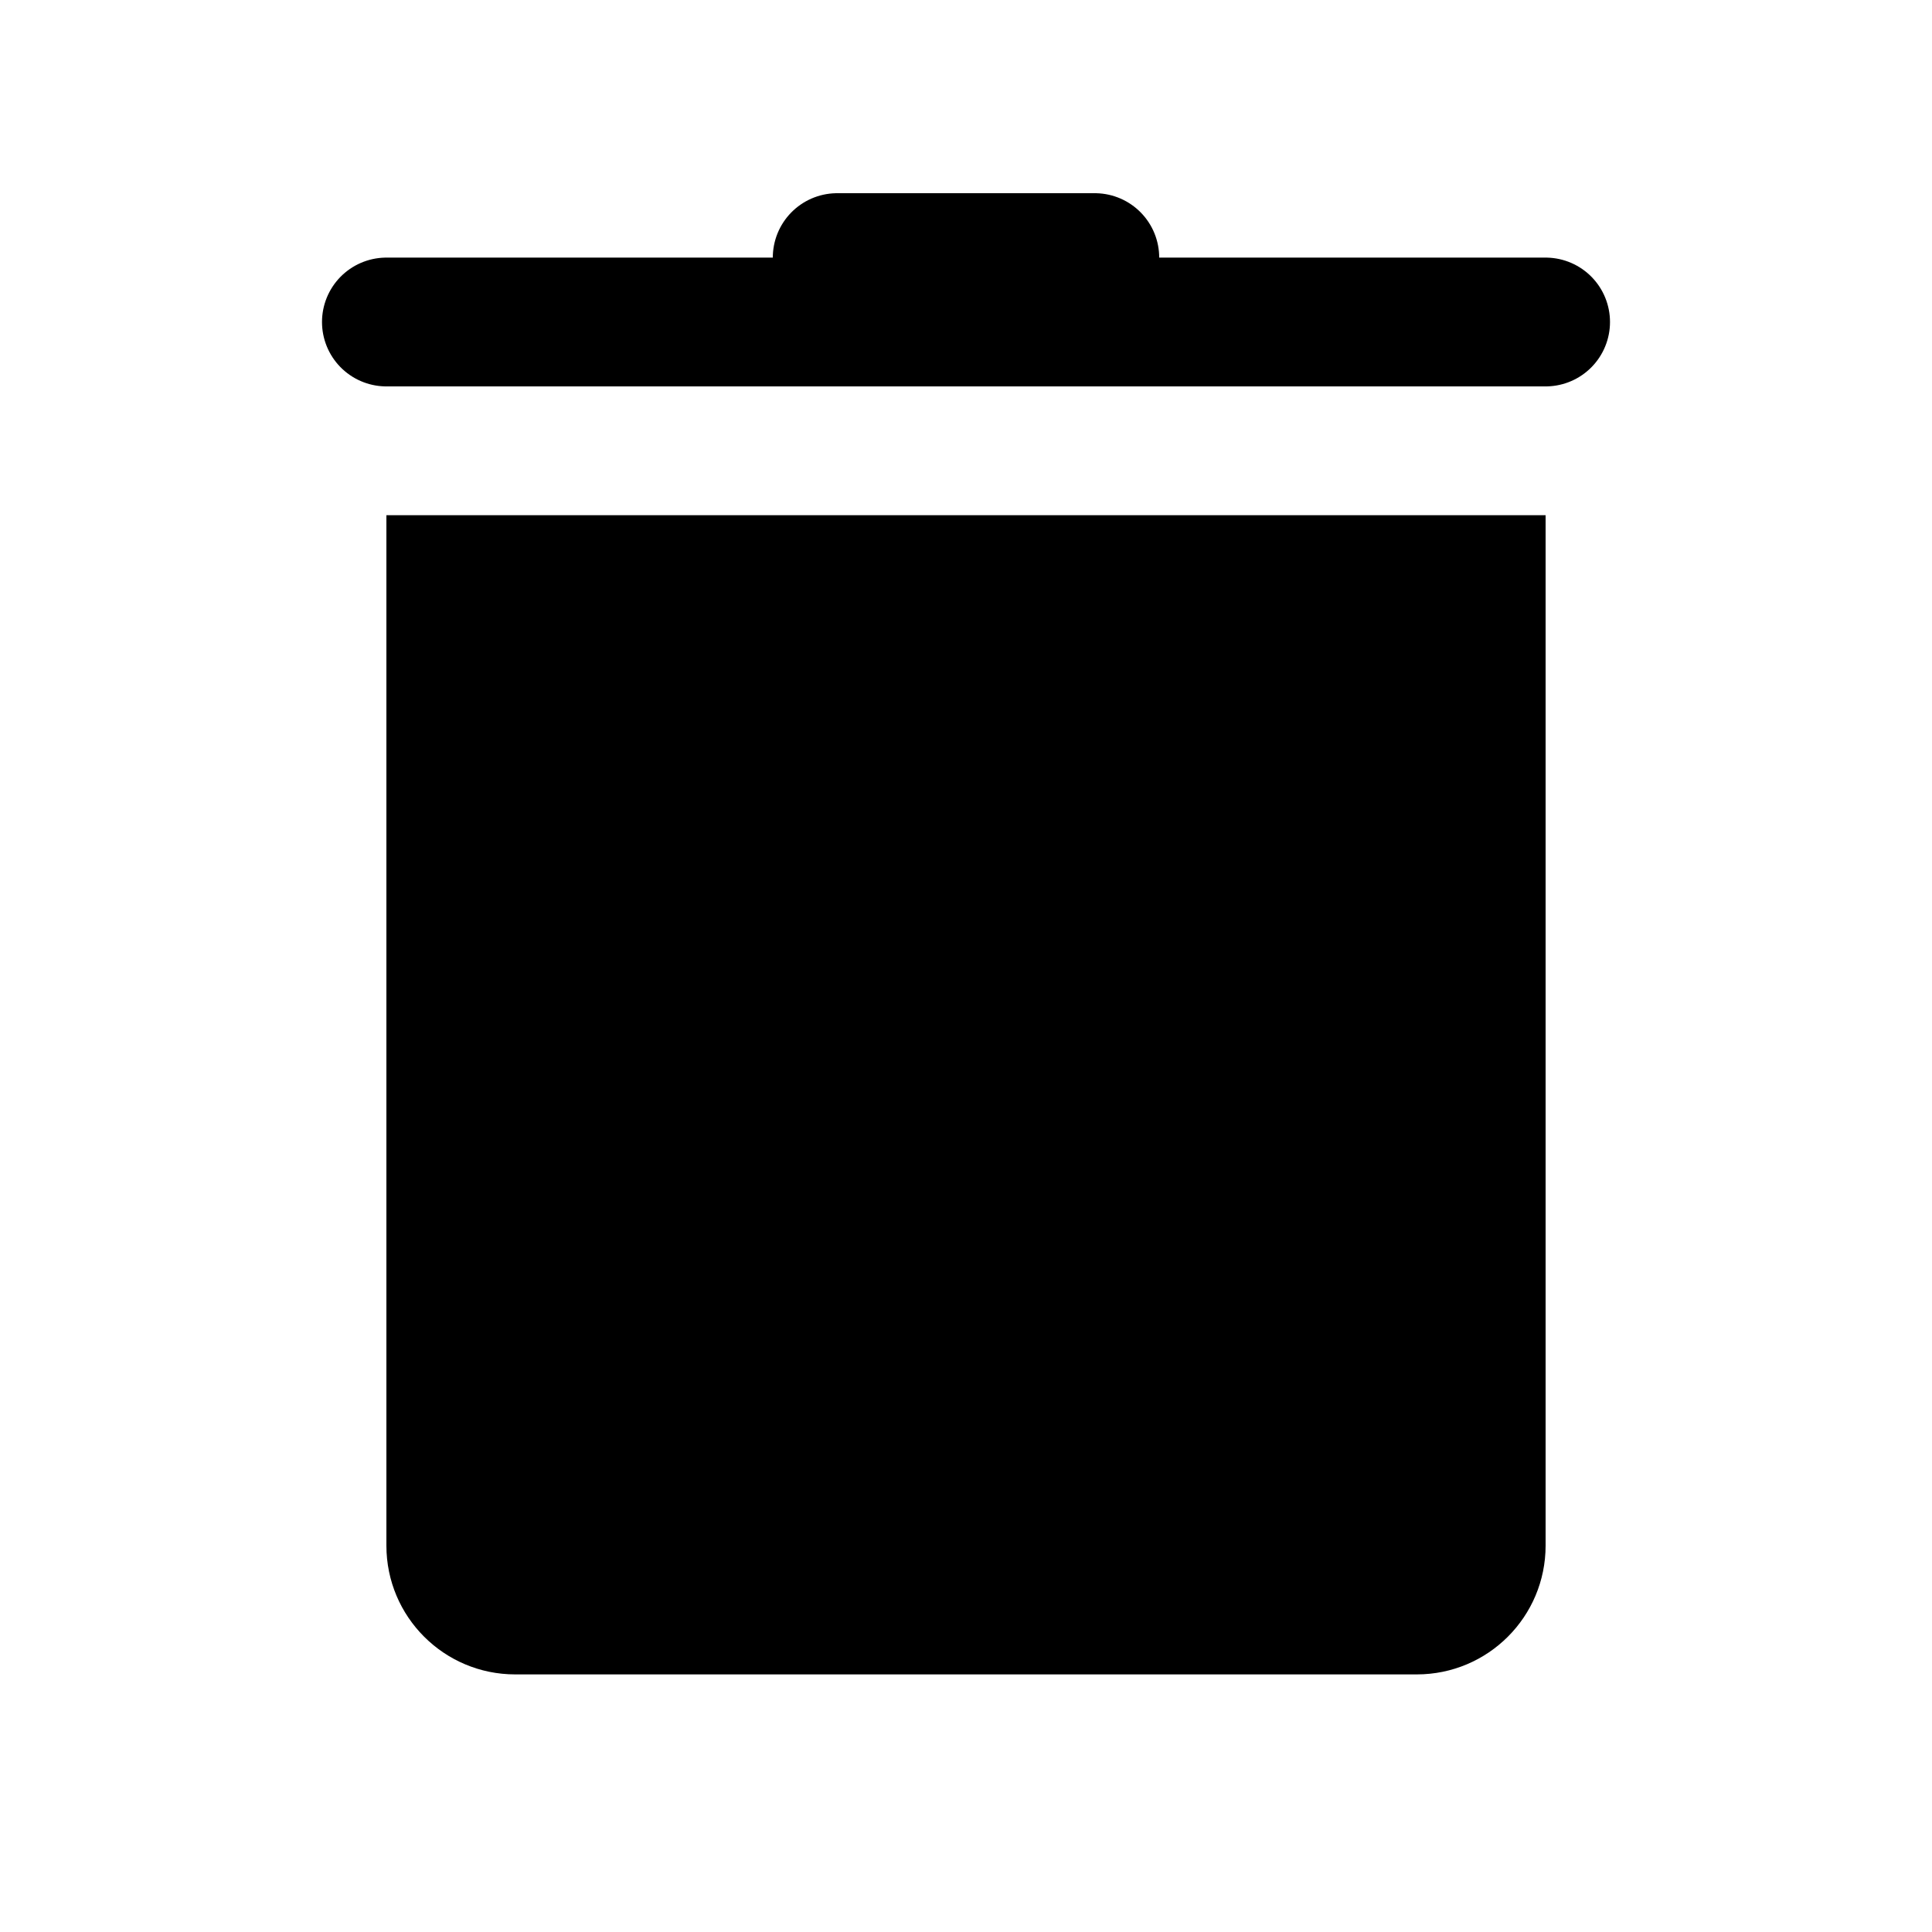 <?xml version="1.0" encoding="iso-8859-1"?><!-- Generator: Adobe Illustrator 22.0.1, SVG Export Plug-In . SVG Version: 6.00 Build 0)  --><svg xmlns="http://www.w3.org/2000/svg" xmlns:xlink="http://www.w3.org/1999/xlink" viewBox="0 0 30 30" width="100px" height="100px"><line style="fill:none;stroke:#000000;stroke-width:2;stroke-linecap:round;stroke-miterlimit:10;" x1="6" y1="5" x2="24" y2="5"/><line style="fill:none;stroke:#000000;stroke-width:2;stroke-linecap:round;stroke-miterlimit:10;" x1="13" y1="4" x2="17" y2="4"/><path d="M6,8v16c0,1.105,0.895,2,2,2h14c1.105,0,2-0.895,2-2V8H6z"/></svg>